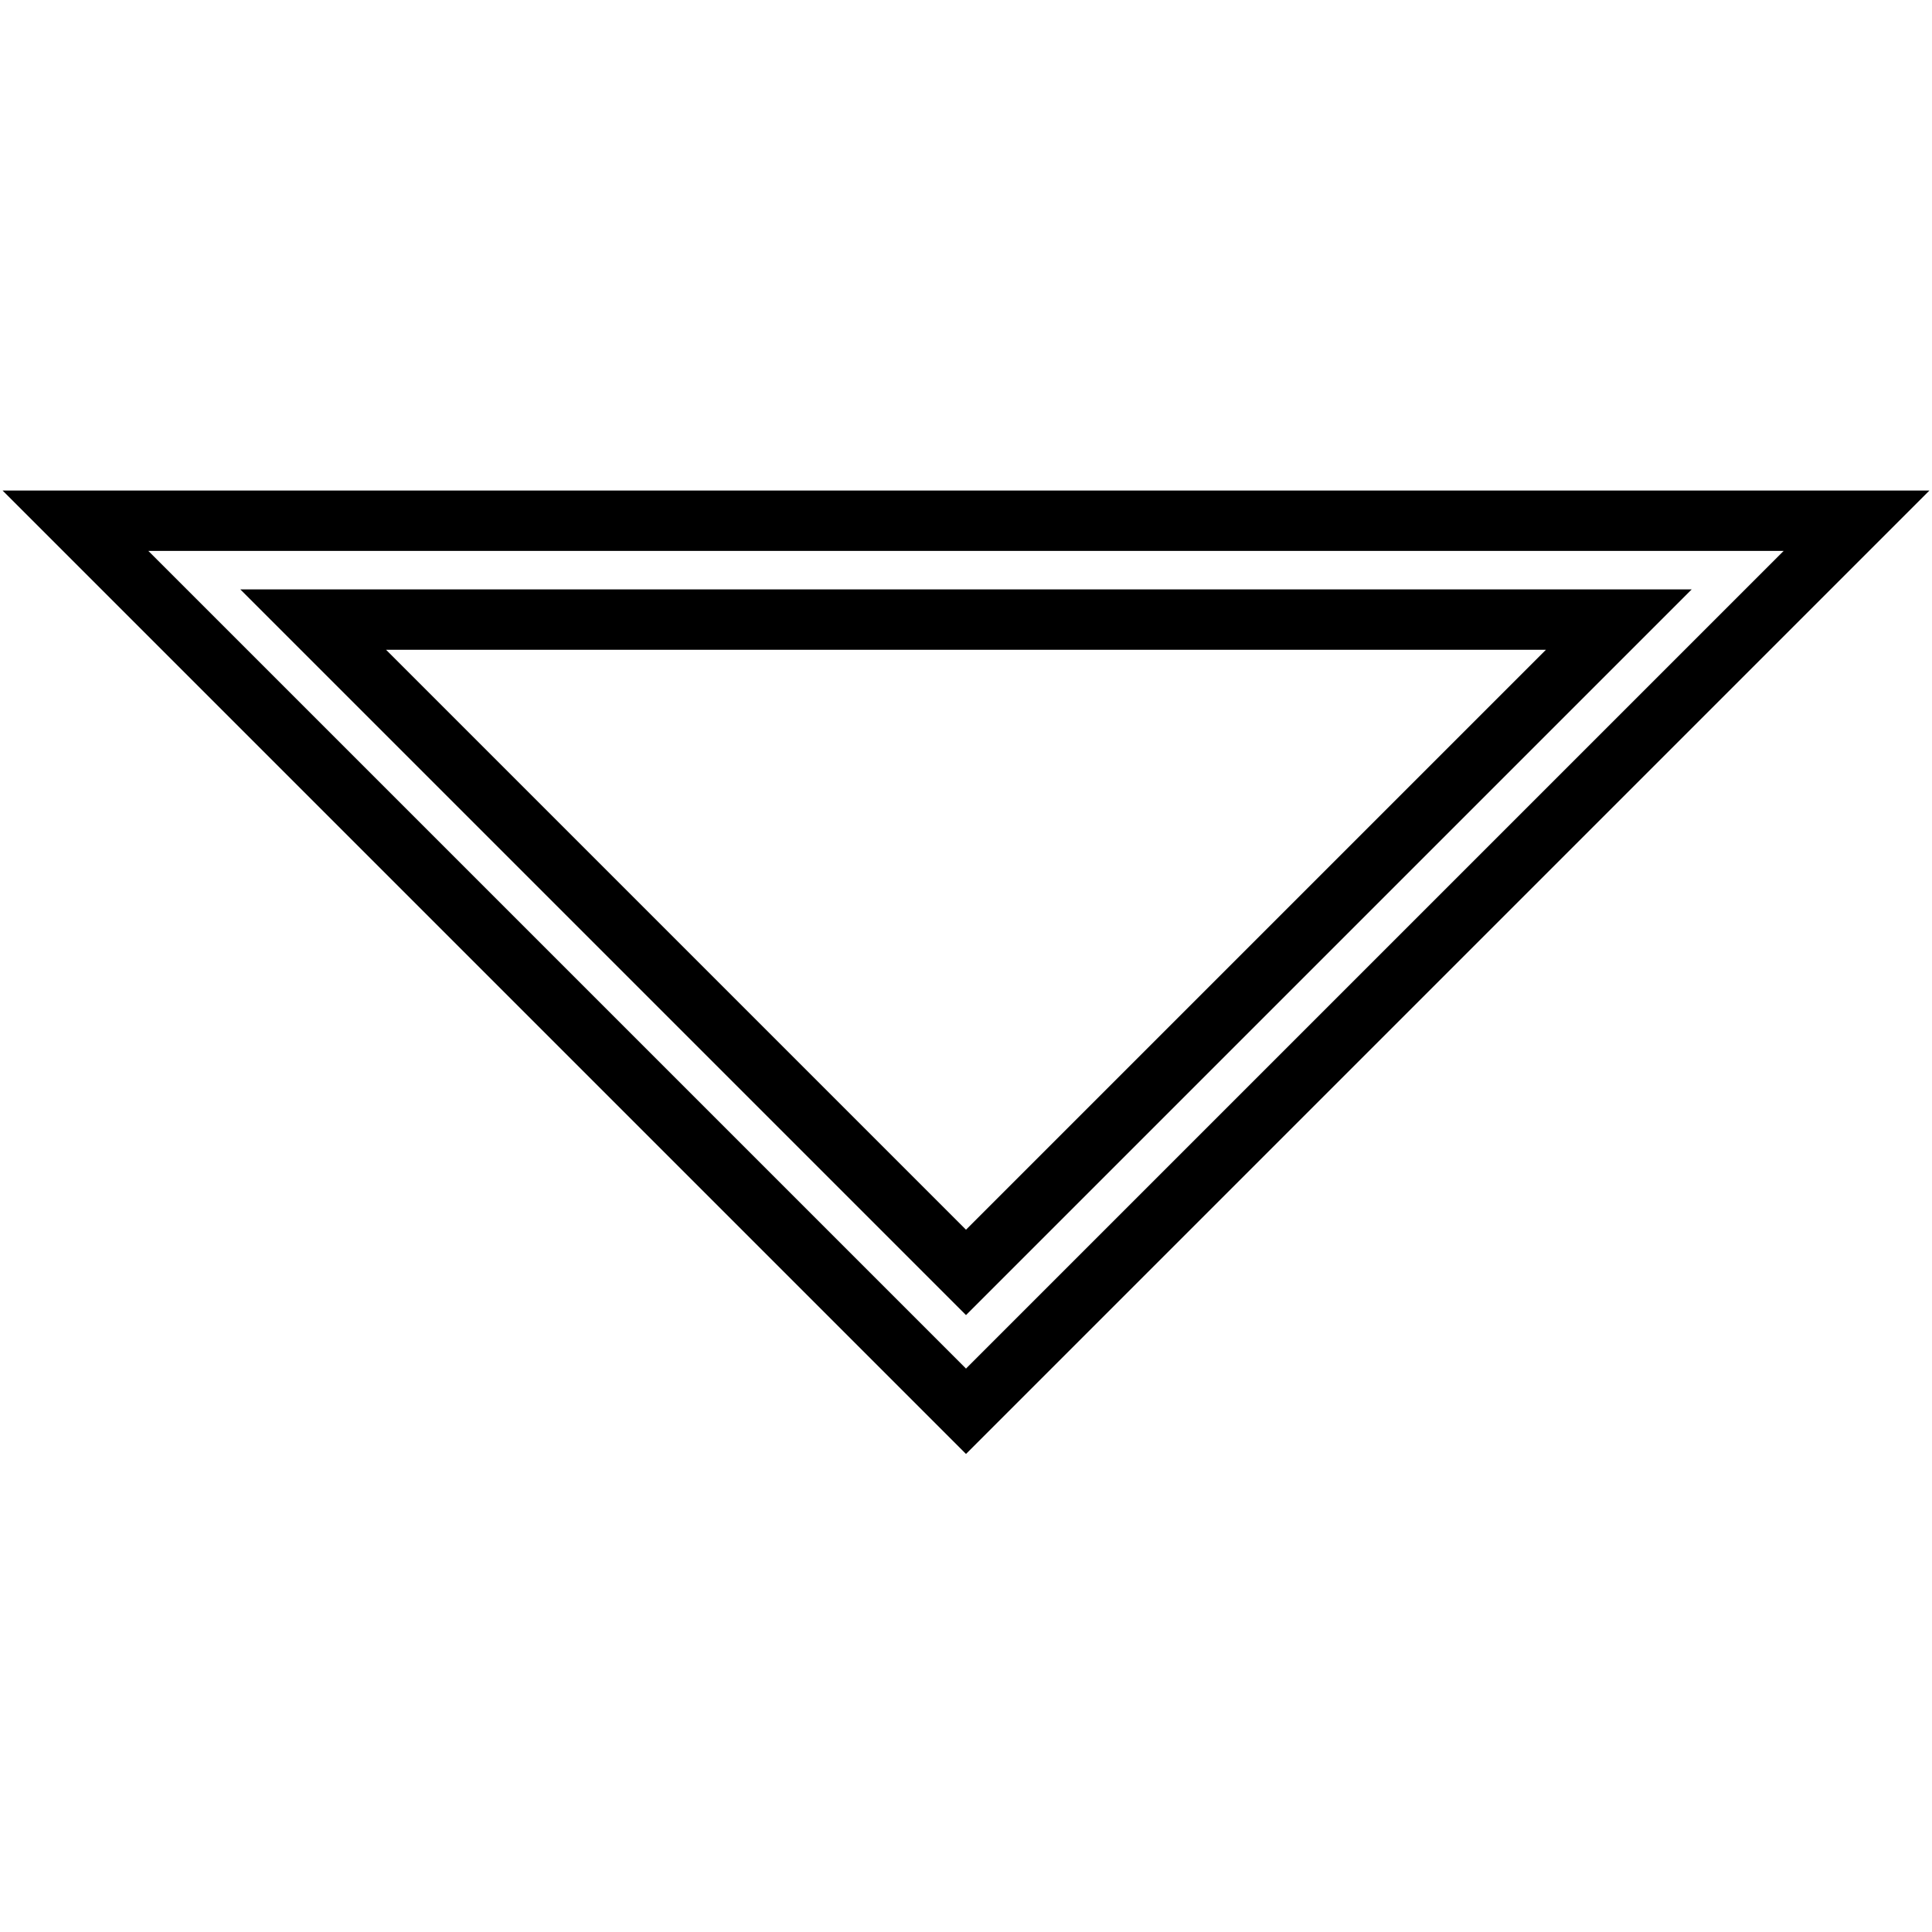<?xml version="1.0" encoding="utf-8"?>
<!-- Svg Vector Icons : http://www.onlinewebfonts.com/icon -->
<!DOCTYPE svg PUBLIC "-//W3C//DTD SVG 1.1//EN" "http://www.w3.org/Graphics/SVG/1.1/DTD/svg11.dtd">
<svg version="1.1" xmlns="http://www.w3.org/2000/svg" xmlns:xlink="http://www.w3.org/1999/xlink" x="0px" y="0px" viewBox="0 0 256 256" enable-background="new 0 0 256 256" xml:space="preserve">
<g> <path stroke-width="8" fill-opacity="0" stroke="#000000"  d="M240.8,74.2L246,69H10l13.1,13.1l95.7,95.7l9.2,9.2l9.2-9.2L240.8,74.2z M214.5,82.1L128,168.6L41.5,82.1 H214.5L214.5,82.1z"/></g>
</svg>